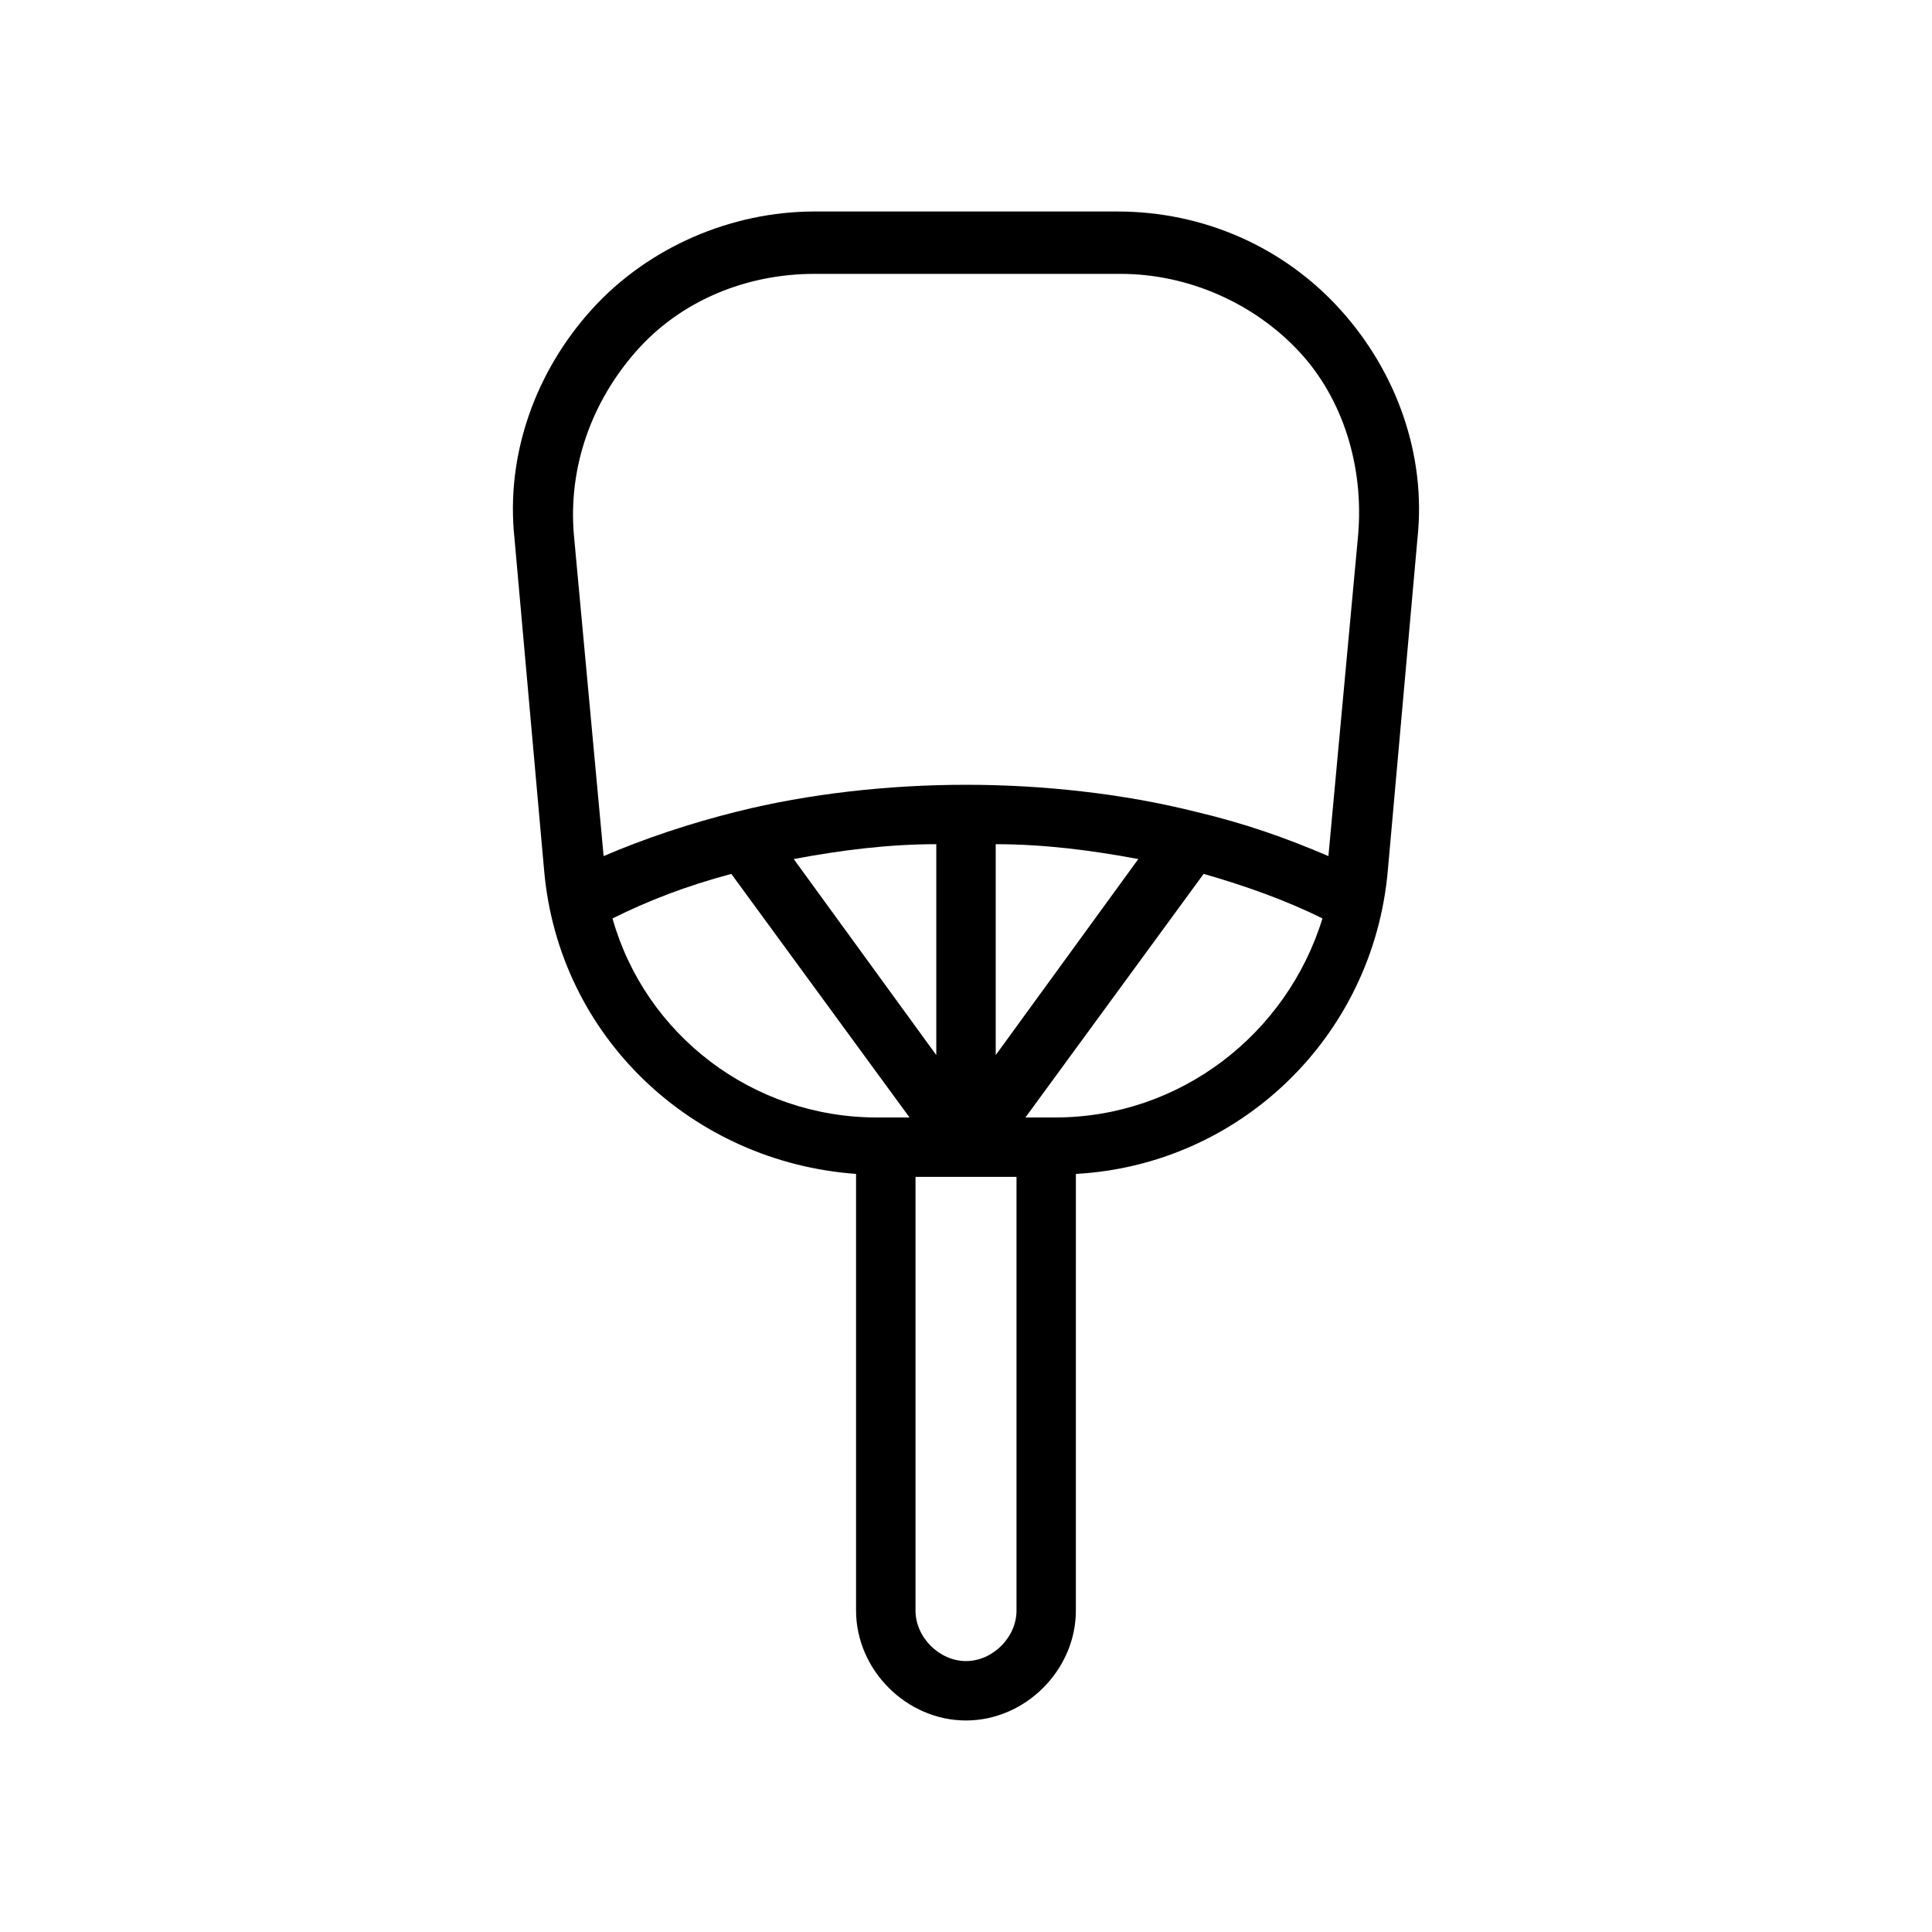 <?xml version="1.0" encoding="UTF-8"?>
<!-- Uploaded to: SVG Repo, www.svgrepo.com, Generator: SVG Repo Mixer Tools -->
<svg fill="#000000" width="800px" height="800px" version="1.1" viewBox="144 144 512 512" xmlns="http://www.w3.org/2000/svg">
 <path d="m440.14 200.05h-80.293c-22.043 0-44.082 9.445-59.039 25.977s-22.828 38.574-20.469 60.613l7.871 88.168c3.938 44.082 39.359 77.145 82.656 80.293v115.72c0 15.742 13.383 29.125 29.125 29.125 15.742 0 29.125-13.383 29.125-29.125l0.004-115.72c43.297-2.363 78.719-36.211 82.656-80.293l7.871-88.168c2.363-22.043-5.512-44.082-20.469-60.613-14.953-16.531-36.207-25.977-59.039-25.977zm-133.82 187.35c9.445-4.723 19.68-8.66 31.488-11.809l47.23 64.551h-8.656c-33.062 0-61.402-22.039-70.062-52.742zm139.34-15.742-37.785 51.953v-55.891c12.594 0 25.191 1.574 37.785 3.938zm-53.531 51.953-37.785-51.957c12.594-2.363 25.191-3.938 37.785-3.938zm7.875 160.59c-7.086 0-13.383-6.297-13.383-13.383v-114.93h26.766v114.93c0 7.086-6.301 13.383-13.383 13.383zm23.613-144.06h-7.871l47.23-64.551c11.02 3.148 22.043 7.086 31.488 11.809-9.445 30.703-37.785 52.742-70.848 52.742zm80.297-154.29-7.871 85.02c-11.02-4.723-22.043-8.66-35.426-11.809-18.895-4.723-40.148-7.086-60.613-7.086-20.469 0-41.723 2.363-60.613 7.086-12.594 3.148-24.402 7.086-35.426 11.809l-7.871-85.02c-1.574-18.105 4.723-35.426 16.531-48.805 11.809-13.383 29.125-20.469 47.23-20.469h81.082c18.105 0 35.426 7.871 47.23 20.469 11.809 12.594 17.32 30.699 15.746 48.805z"/>
</svg>